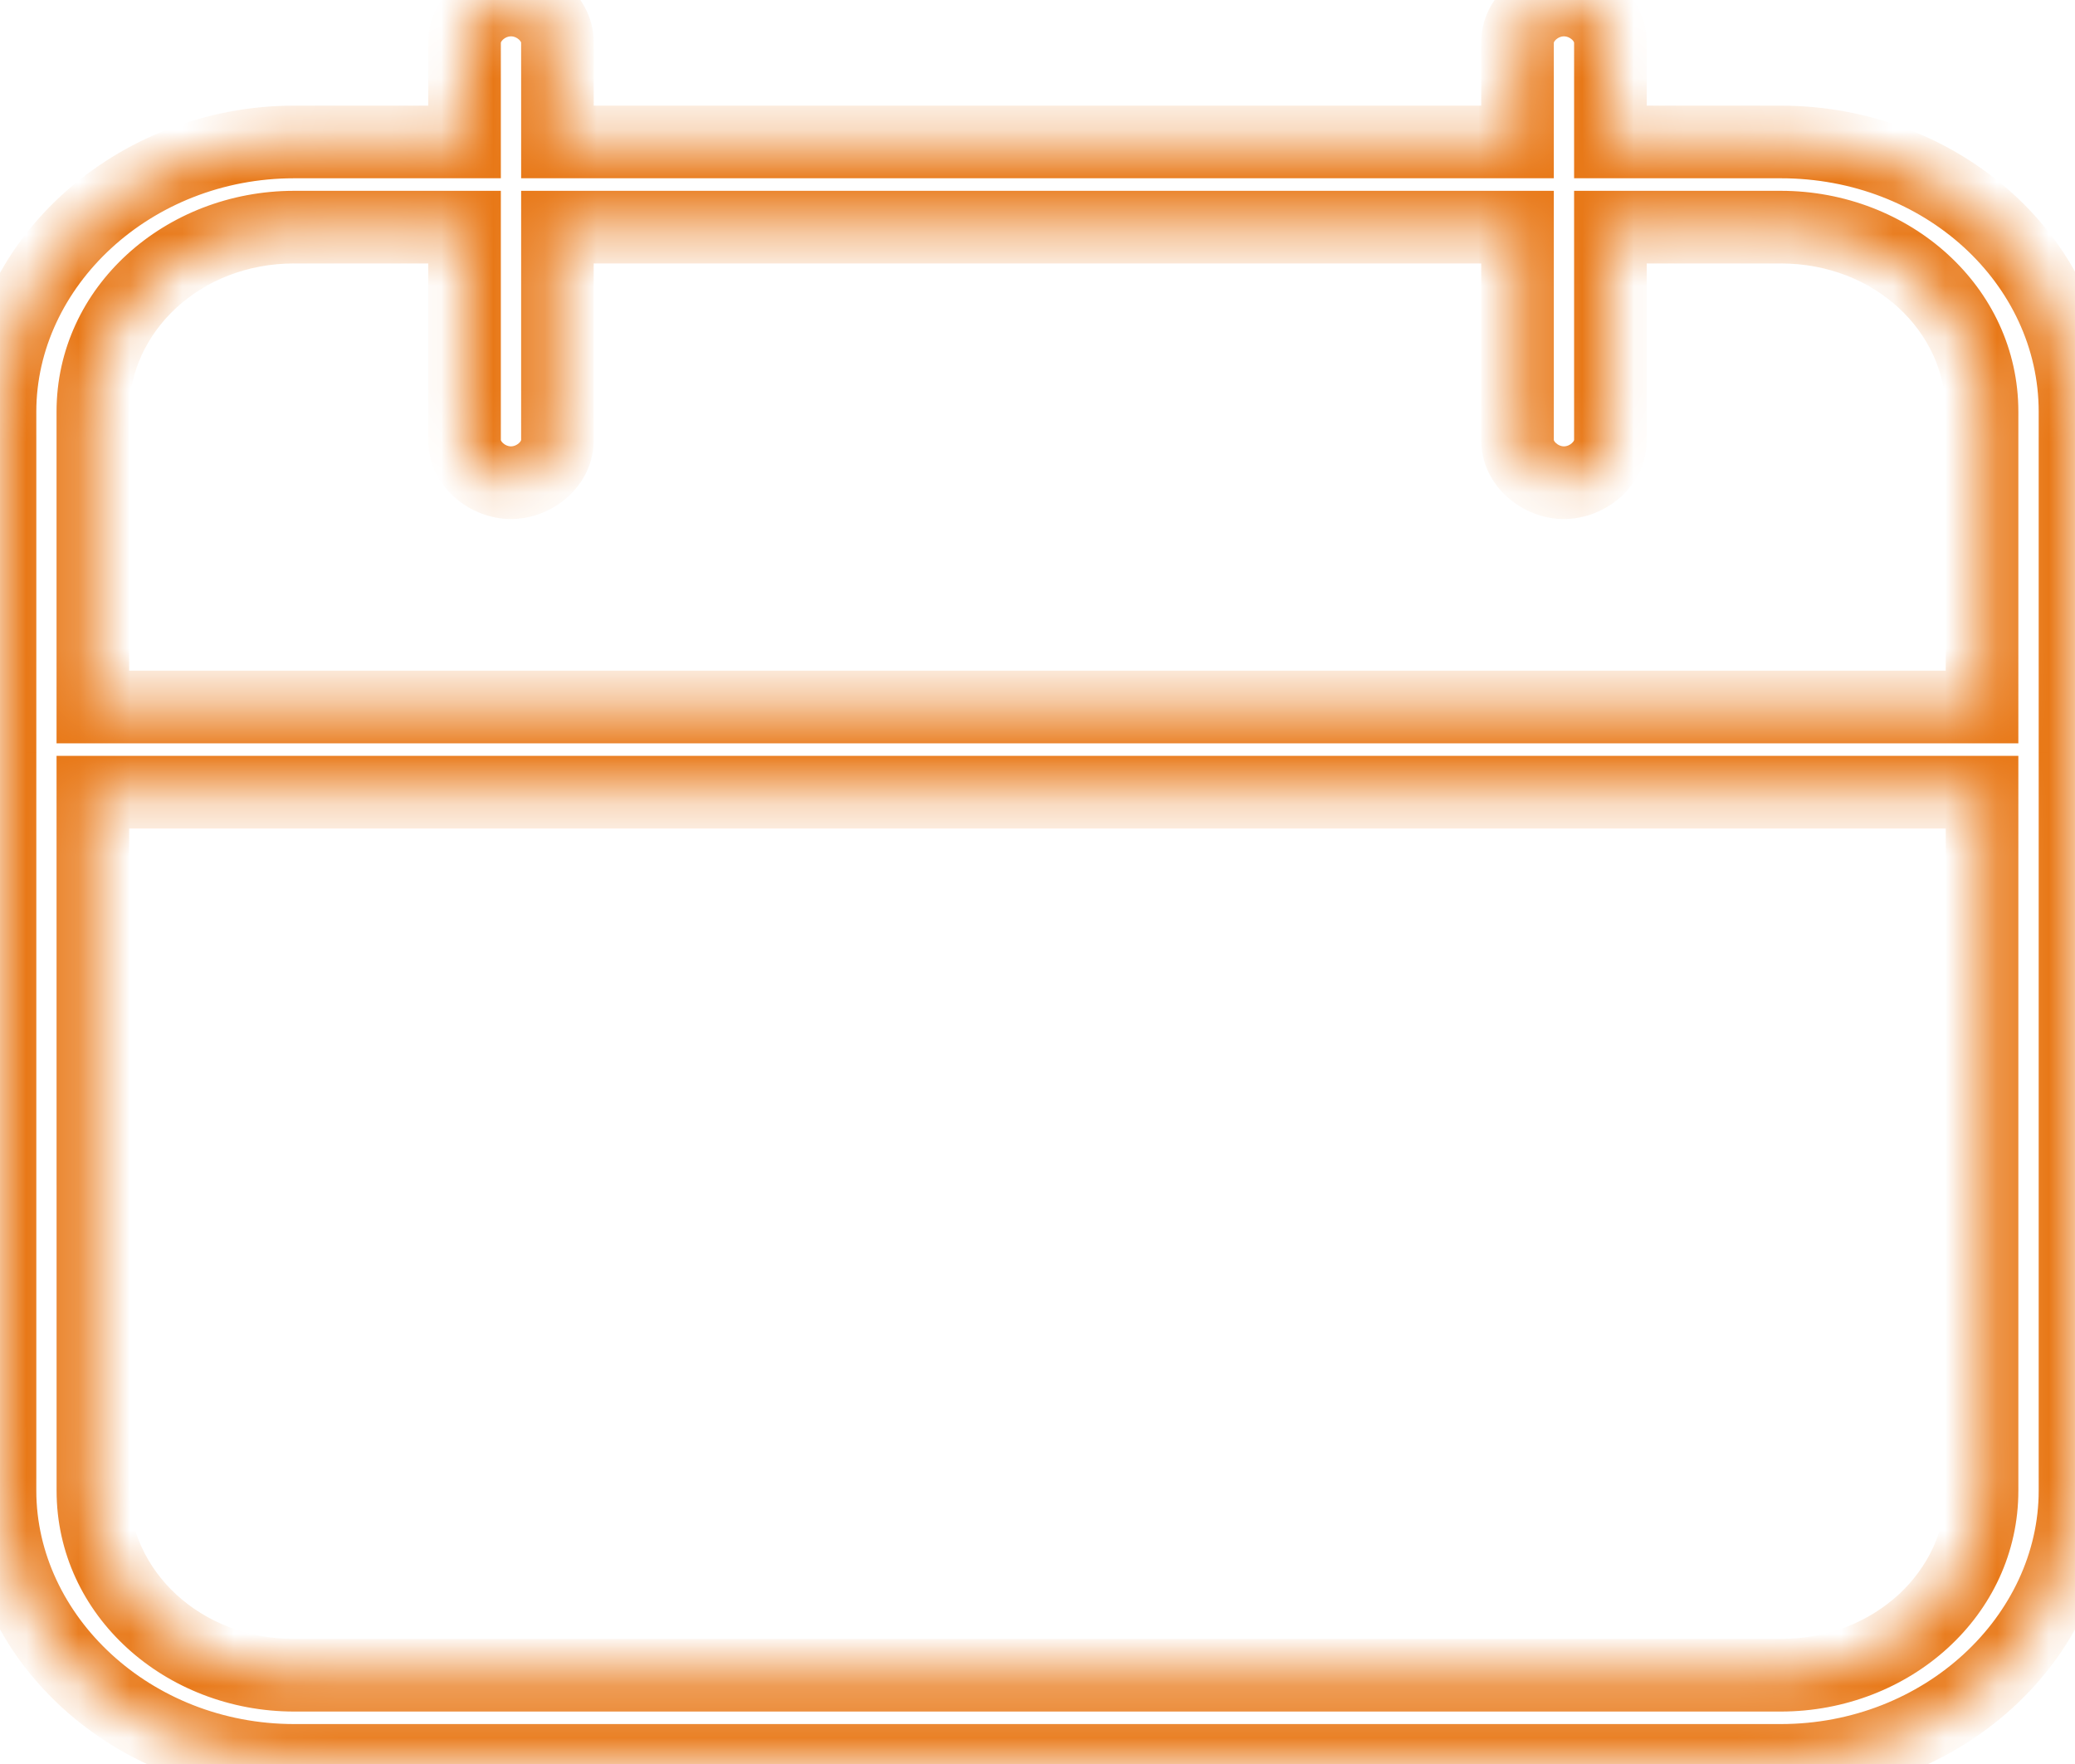 <svg width="40" height="34" viewBox="0 0 40 34" fill="none" xmlns="http://www.w3.org/2000/svg">
<mask id="path-1-inside-1_0_3253" fill="white">
<path fill-rule="evenodd" clip-rule="evenodd" d="M34.328 2.736H31.044V0.821C31.044 0.383 30.626 0 30.149 0C29.671 0 29.253 0.383 29.253 0.821V2.736H10.746V0.821C10.746 0.383 10.328 0 9.851 0C9.373 0 8.955 0.383 8.955 0.821L8.955 2.736H5.672C2.567 2.736 0 5.089 0 7.935V28.731C0 31.577 2.567 33.93 5.672 33.93H34.328C37.433 33.93 40 31.577 40 28.731V7.935C40 5.035 37.433 2.736 34.328 2.736H34.328ZM5.671 4.378H8.955V8.483C8.955 8.921 9.373 9.304 9.85 9.304C10.328 9.304 10.745 8.92 10.745 8.483V4.378H29.253V8.483C29.253 8.921 29.671 9.304 30.148 9.304C30.626 9.304 31.044 8.92 31.044 8.483L31.044 4.378H34.328C36.477 4.378 38.208 5.965 38.208 7.935V13.627H1.79L1.79 7.936C1.79 5.966 3.522 4.378 5.671 4.378H5.671ZM5.671 32.289H34.328C36.477 32.289 38.208 30.702 38.208 28.732V15.269H1.79L1.791 28.732C1.791 30.702 3.522 32.289 5.671 32.289Z"/>
</mask>
<path d="M31.044 2.736H30.344V3.436H31.044V2.736ZM29.253 2.736V3.436H29.953V2.736H29.253ZM10.746 2.736H10.046V3.436H10.746V2.736ZM8.955 0.821L9.655 0.821V0.821H8.955ZM8.955 2.736V3.436H9.655L9.655 2.737L8.955 2.736ZM8.955 4.378H9.655V3.678H8.955V4.378ZM10.745 4.378V3.678H10.046V4.378H10.745ZM29.253 4.378H29.953V3.678H29.253V4.378ZM31.044 8.483L30.344 8.483V8.483H31.044ZM31.044 4.378V3.678H30.344L30.344 4.378L31.044 4.378ZM38.208 13.627V14.327H38.908V13.627H38.208ZM1.79 13.627L1.09 13.627L1.09 14.327H1.79V13.627ZM1.79 7.936L2.49 7.936V7.936H1.79ZM38.208 15.269H38.908V14.569H38.208V15.269ZM1.79 15.269V14.569H1.09L1.09 15.269L1.79 15.269ZM1.791 28.732L2.491 28.732L2.491 28.732L1.791 28.732ZM31.044 3.436H34.328V2.036H31.044V3.436ZM30.344 0.821V2.736H31.744V0.821H30.344ZM30.149 0.7C30.201 0.7 30.259 0.722 30.303 0.762C30.347 0.803 30.344 0.829 30.344 0.821H31.744C31.744 -0.06 30.954 -0.7 30.149 -0.7V0.7ZM29.953 0.821C29.953 0.83 29.951 0.803 29.995 0.762C30.039 0.722 30.096 0.7 30.149 0.7V-0.7C29.343 -0.7 28.553 -0.059 28.553 0.821H29.953ZM29.953 2.736V0.821H28.553V2.736H29.953ZM10.746 3.436H29.253V2.036H10.746V3.436ZM10.046 0.821V2.736H11.446V0.821H10.046ZM9.851 0.7C9.903 0.7 9.961 0.722 10.004 0.762C10.049 0.803 10.046 0.829 10.046 0.821H11.446C11.446 -0.06 10.656 -0.7 9.851 -0.7V0.7ZM9.655 0.821C9.655 0.83 9.653 0.803 9.697 0.762C9.74 0.722 9.798 0.7 9.851 0.7V-0.7C9.045 -0.7 8.255 -0.059 8.255 0.821H9.655ZM9.655 2.737L9.655 0.821L8.255 0.821L8.255 2.736L9.655 2.737ZM5.672 3.436H8.955V2.036H5.672V3.436ZM0.7 7.935C0.7 5.532 2.895 3.436 5.672 3.436V2.036C2.239 2.036 -0.7 4.647 -0.7 7.935H0.7ZM0.7 28.731V7.935H-0.7V28.731H0.7ZM5.672 33.23C2.895 33.23 0.7 31.135 0.7 28.731H-0.7C-0.7 32.02 2.239 34.63 5.672 34.63V33.23ZM34.328 33.23H5.672V34.63H34.328V33.23ZM39.3 28.731C39.3 31.135 37.105 33.23 34.328 33.23V34.63C37.761 34.63 40.7 32.02 40.7 28.731H39.3ZM39.3 7.935V28.731H40.7V7.935H39.3ZM34.328 3.436C37.11 3.436 39.3 5.482 39.3 7.935H40.7C40.7 4.588 37.756 2.036 34.328 2.036V3.436ZM34.328 3.436H34.328V2.036H34.328V3.436ZM8.955 3.678H5.671V5.078H8.955V3.678ZM9.655 8.483V4.378H8.255V8.483H9.655ZM9.85 8.604C9.798 8.604 9.74 8.581 9.696 8.541C9.652 8.501 9.655 8.474 9.655 8.483H8.255C8.255 9.364 9.045 10.004 9.85 10.004V8.604ZM10.046 8.483C10.046 8.474 10.048 8.501 10.004 8.541C9.96 8.581 9.903 8.604 9.85 8.604V10.004C10.656 10.004 11.445 9.363 11.445 8.483H10.046ZM10.046 4.378V8.483H11.445V4.378H10.046ZM29.253 3.678H10.745V5.078H29.253V3.678ZM29.953 8.483V4.378H28.553V8.483H29.953ZM30.148 8.604C30.096 8.604 30.038 8.581 29.995 8.541C29.95 8.501 29.953 8.474 29.953 8.483H28.553C28.553 9.364 29.343 10.004 30.148 10.004V8.604ZM30.344 8.483C30.344 8.474 30.346 8.501 30.302 8.541C30.259 8.581 30.201 8.604 30.148 8.604V10.004C30.954 10.004 31.744 9.363 31.744 8.483H30.344ZM30.344 4.378L30.344 8.483L31.744 8.483L31.744 4.378L30.344 4.378ZM34.328 3.678H31.044V5.078H34.328V3.678ZM38.908 7.935C38.908 5.522 36.805 3.678 34.328 3.678V5.078C36.149 5.078 37.508 6.408 37.508 7.935H38.908ZM38.908 13.627V7.935H37.508V13.627H38.908ZM1.79 14.327H38.208V12.927H1.79V14.327ZM1.09 7.936L1.09 13.627L2.49 13.627L2.49 7.936L1.09 7.936ZM5.671 3.678C3.194 3.678 1.09 5.523 1.09 7.936H2.49C2.49 6.408 3.85 5.078 5.671 5.078V3.678ZM5.671 3.678H5.671V5.078H5.671V3.678ZM34.328 31.589H5.671V32.989H34.328V31.589ZM37.508 28.732C37.508 30.259 36.149 31.589 34.328 31.589V32.989C36.805 32.989 38.908 31.144 38.908 28.732H37.508ZM37.508 15.269V28.732H38.908V15.269H37.508ZM1.79 15.969H38.208V14.569H1.79V15.969ZM2.491 28.732L2.49 15.269L1.09 15.269L1.091 28.732L2.491 28.732ZM5.671 31.589C3.85 31.589 2.491 30.259 2.491 28.732H1.091C1.091 31.145 3.194 32.989 5.671 32.989V31.589Z" fill="#E87817" mask="url(#path-1-inside-1_0_3253)"/>
</svg>
